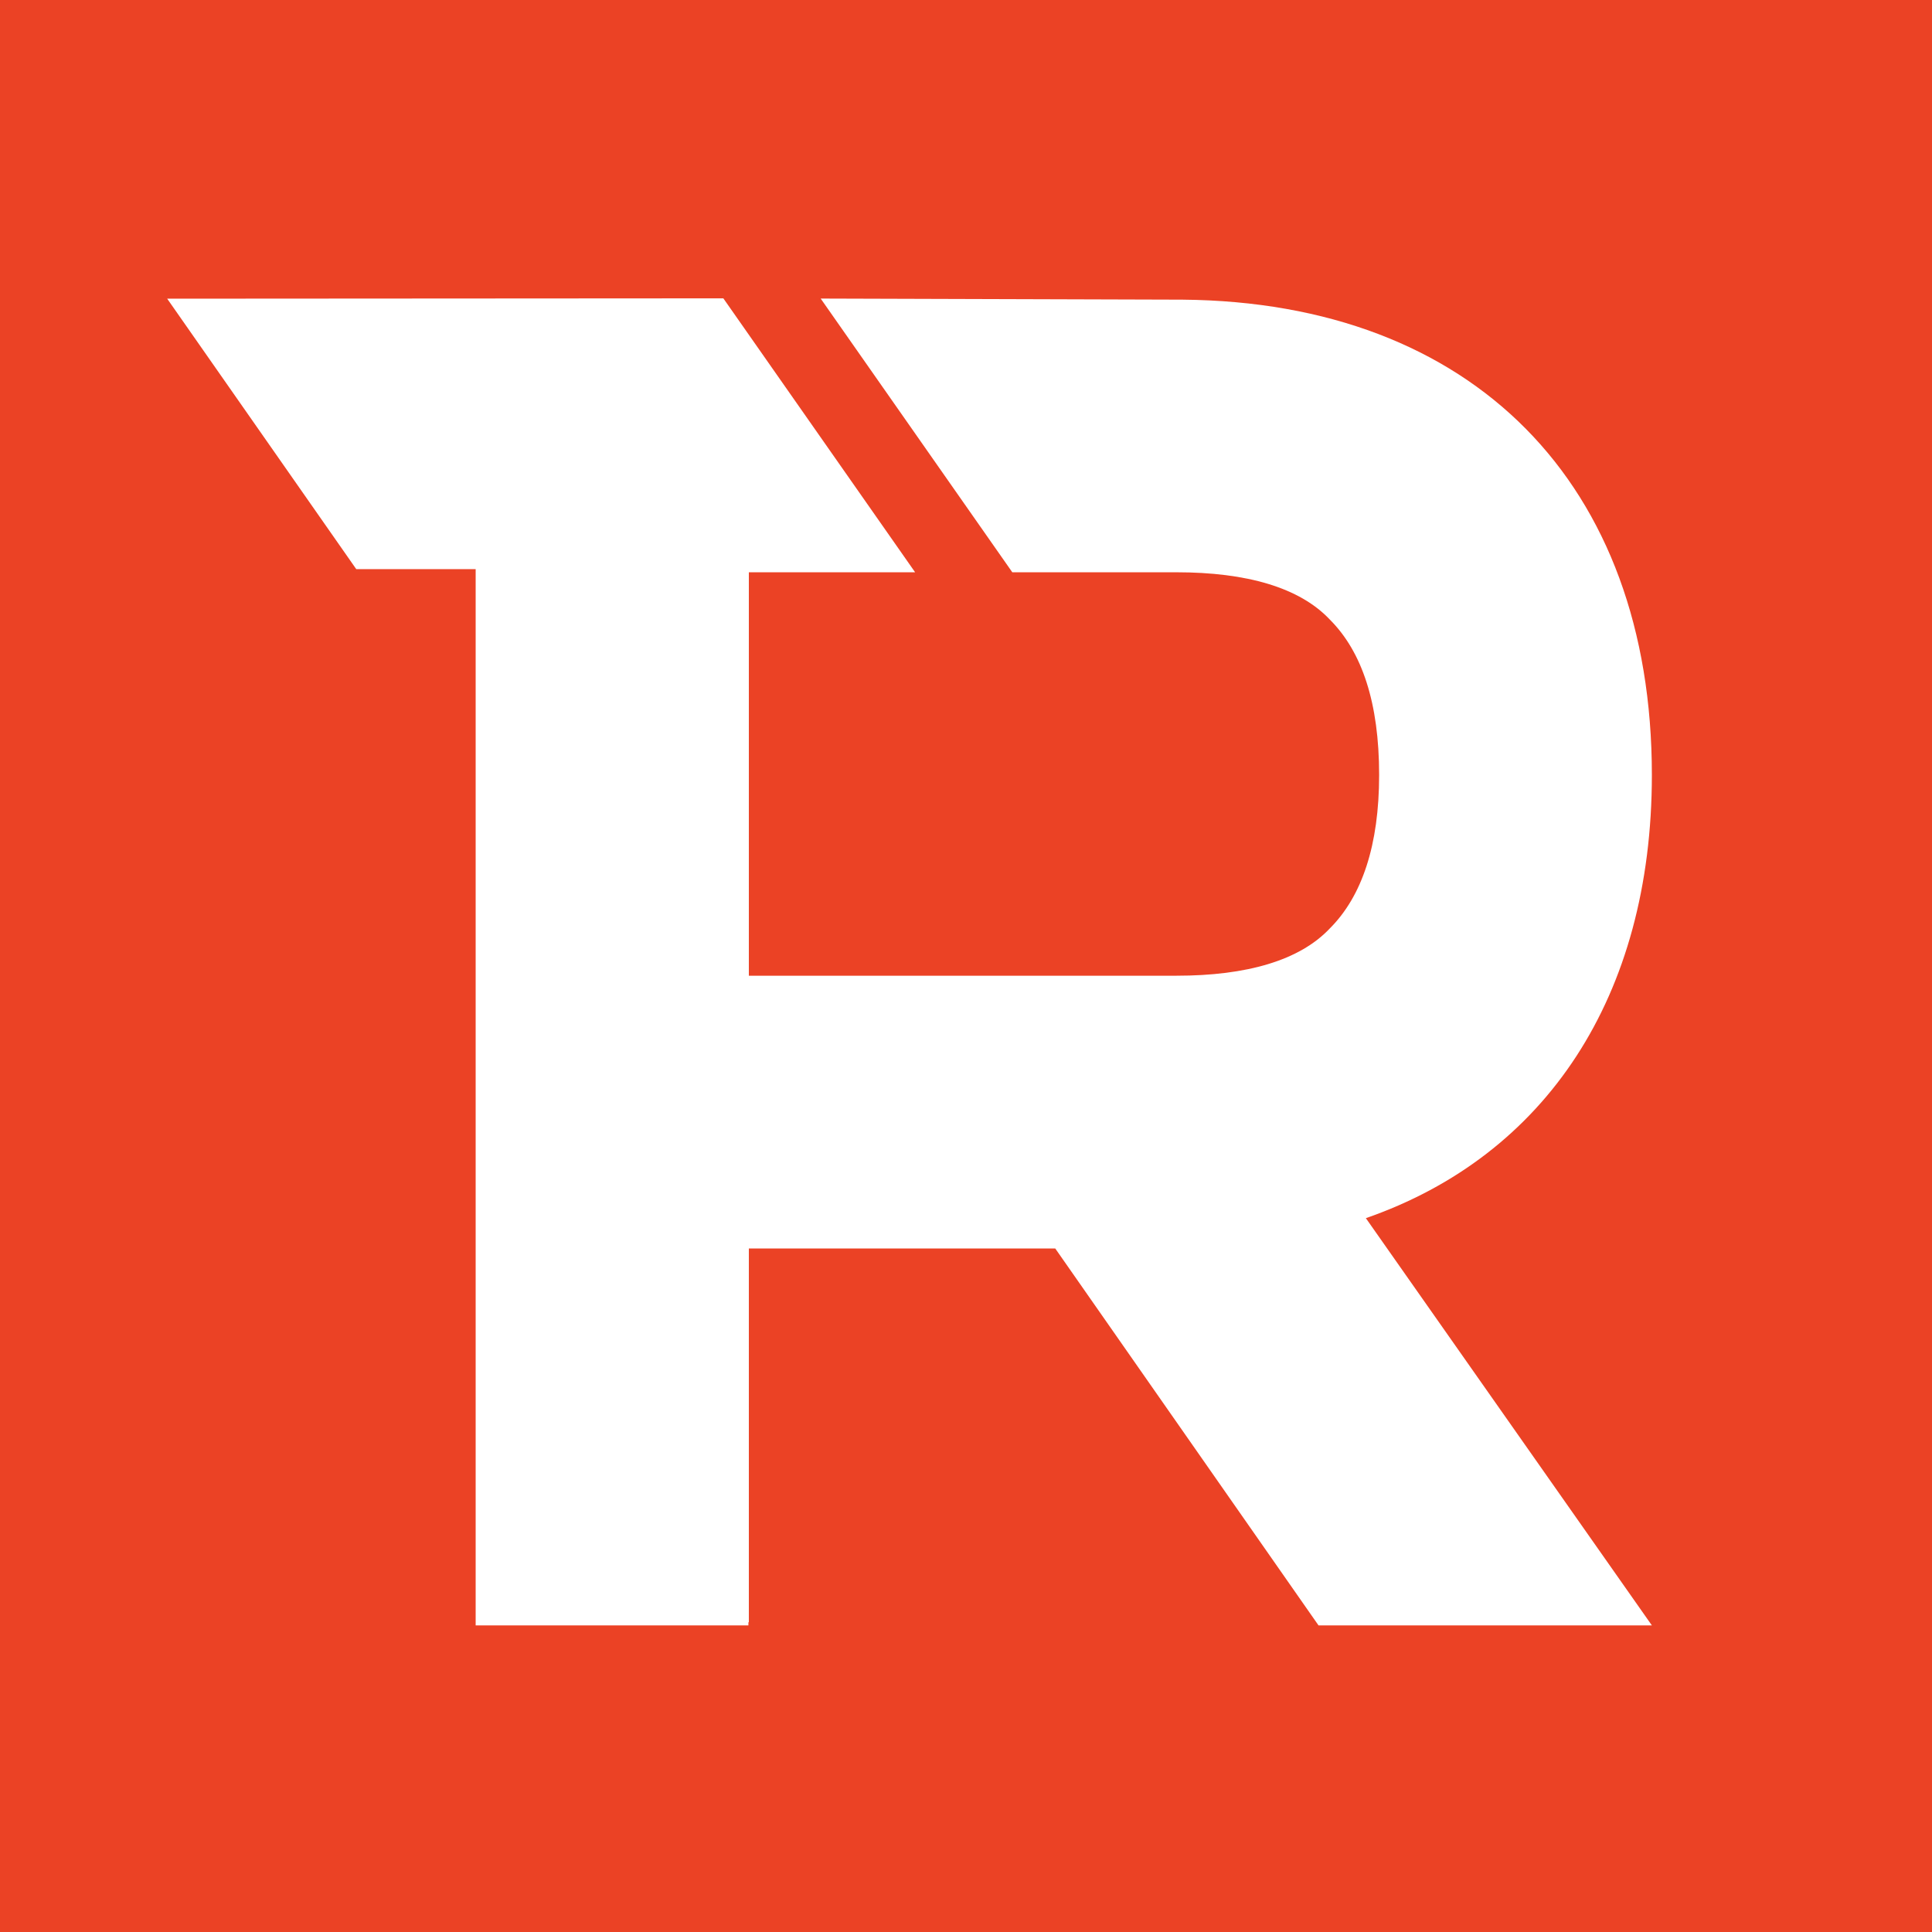 <svg xmlns="http://www.w3.org/2000/svg" version="1.1" xmlns:xlink="http://www.w3.org/1999/xlink" xmlns:svgjs="http://svgjs.com/svgjs" width="550.845" height="550.845"><rect width="100%" height="100%" fill="#333333" stroke="none"/><svg id="SvgjsSvg1000" data-name="Layer 1" xmlns="http://www.w3.org/2000/svg" width="550.845" height="550.845" viewBox="0 0 550.845 550.845">
  <defs>
    <style>
      .cls-1 {
        fill: #eb4225;
      }

      .cls-1, .cls-2 {
        stroke-width: 0px;
      }

      .cls-2 {
        fill: #fff;
      }
    </style>
  </defs>
  <rect class="cls-1" width="550.845" height="550.845"></rect>
  <path class="cls-2" d="M470.975,220.949c0-83.114-51.131-134.788-133.798-135.512l-103.188-.313,54.636,78.043h46.804c19.98,0,35.102,4.32,43.741,13.5,9.181,9.181,14.042,23.762,14.042,44.283,0,19.981-4.861,34.562-14.042,43.742-8.64,9.18-23.761,13.501-43.741,13.501h-121.919v-115.026h47.405l-54.68-78.105-158.567.098,53.905,77.111h34.044v301.153h77.764v-.898h.128v-106.568h87.357l75.064,107.466h95.044l-81.544-116.105c51.303-17.822,81.544-63.184,81.544-126.367Z"></path>
</svg><style>@media (prefers-color-scheme: light) { :root { filter: none; } }
</style></svg>